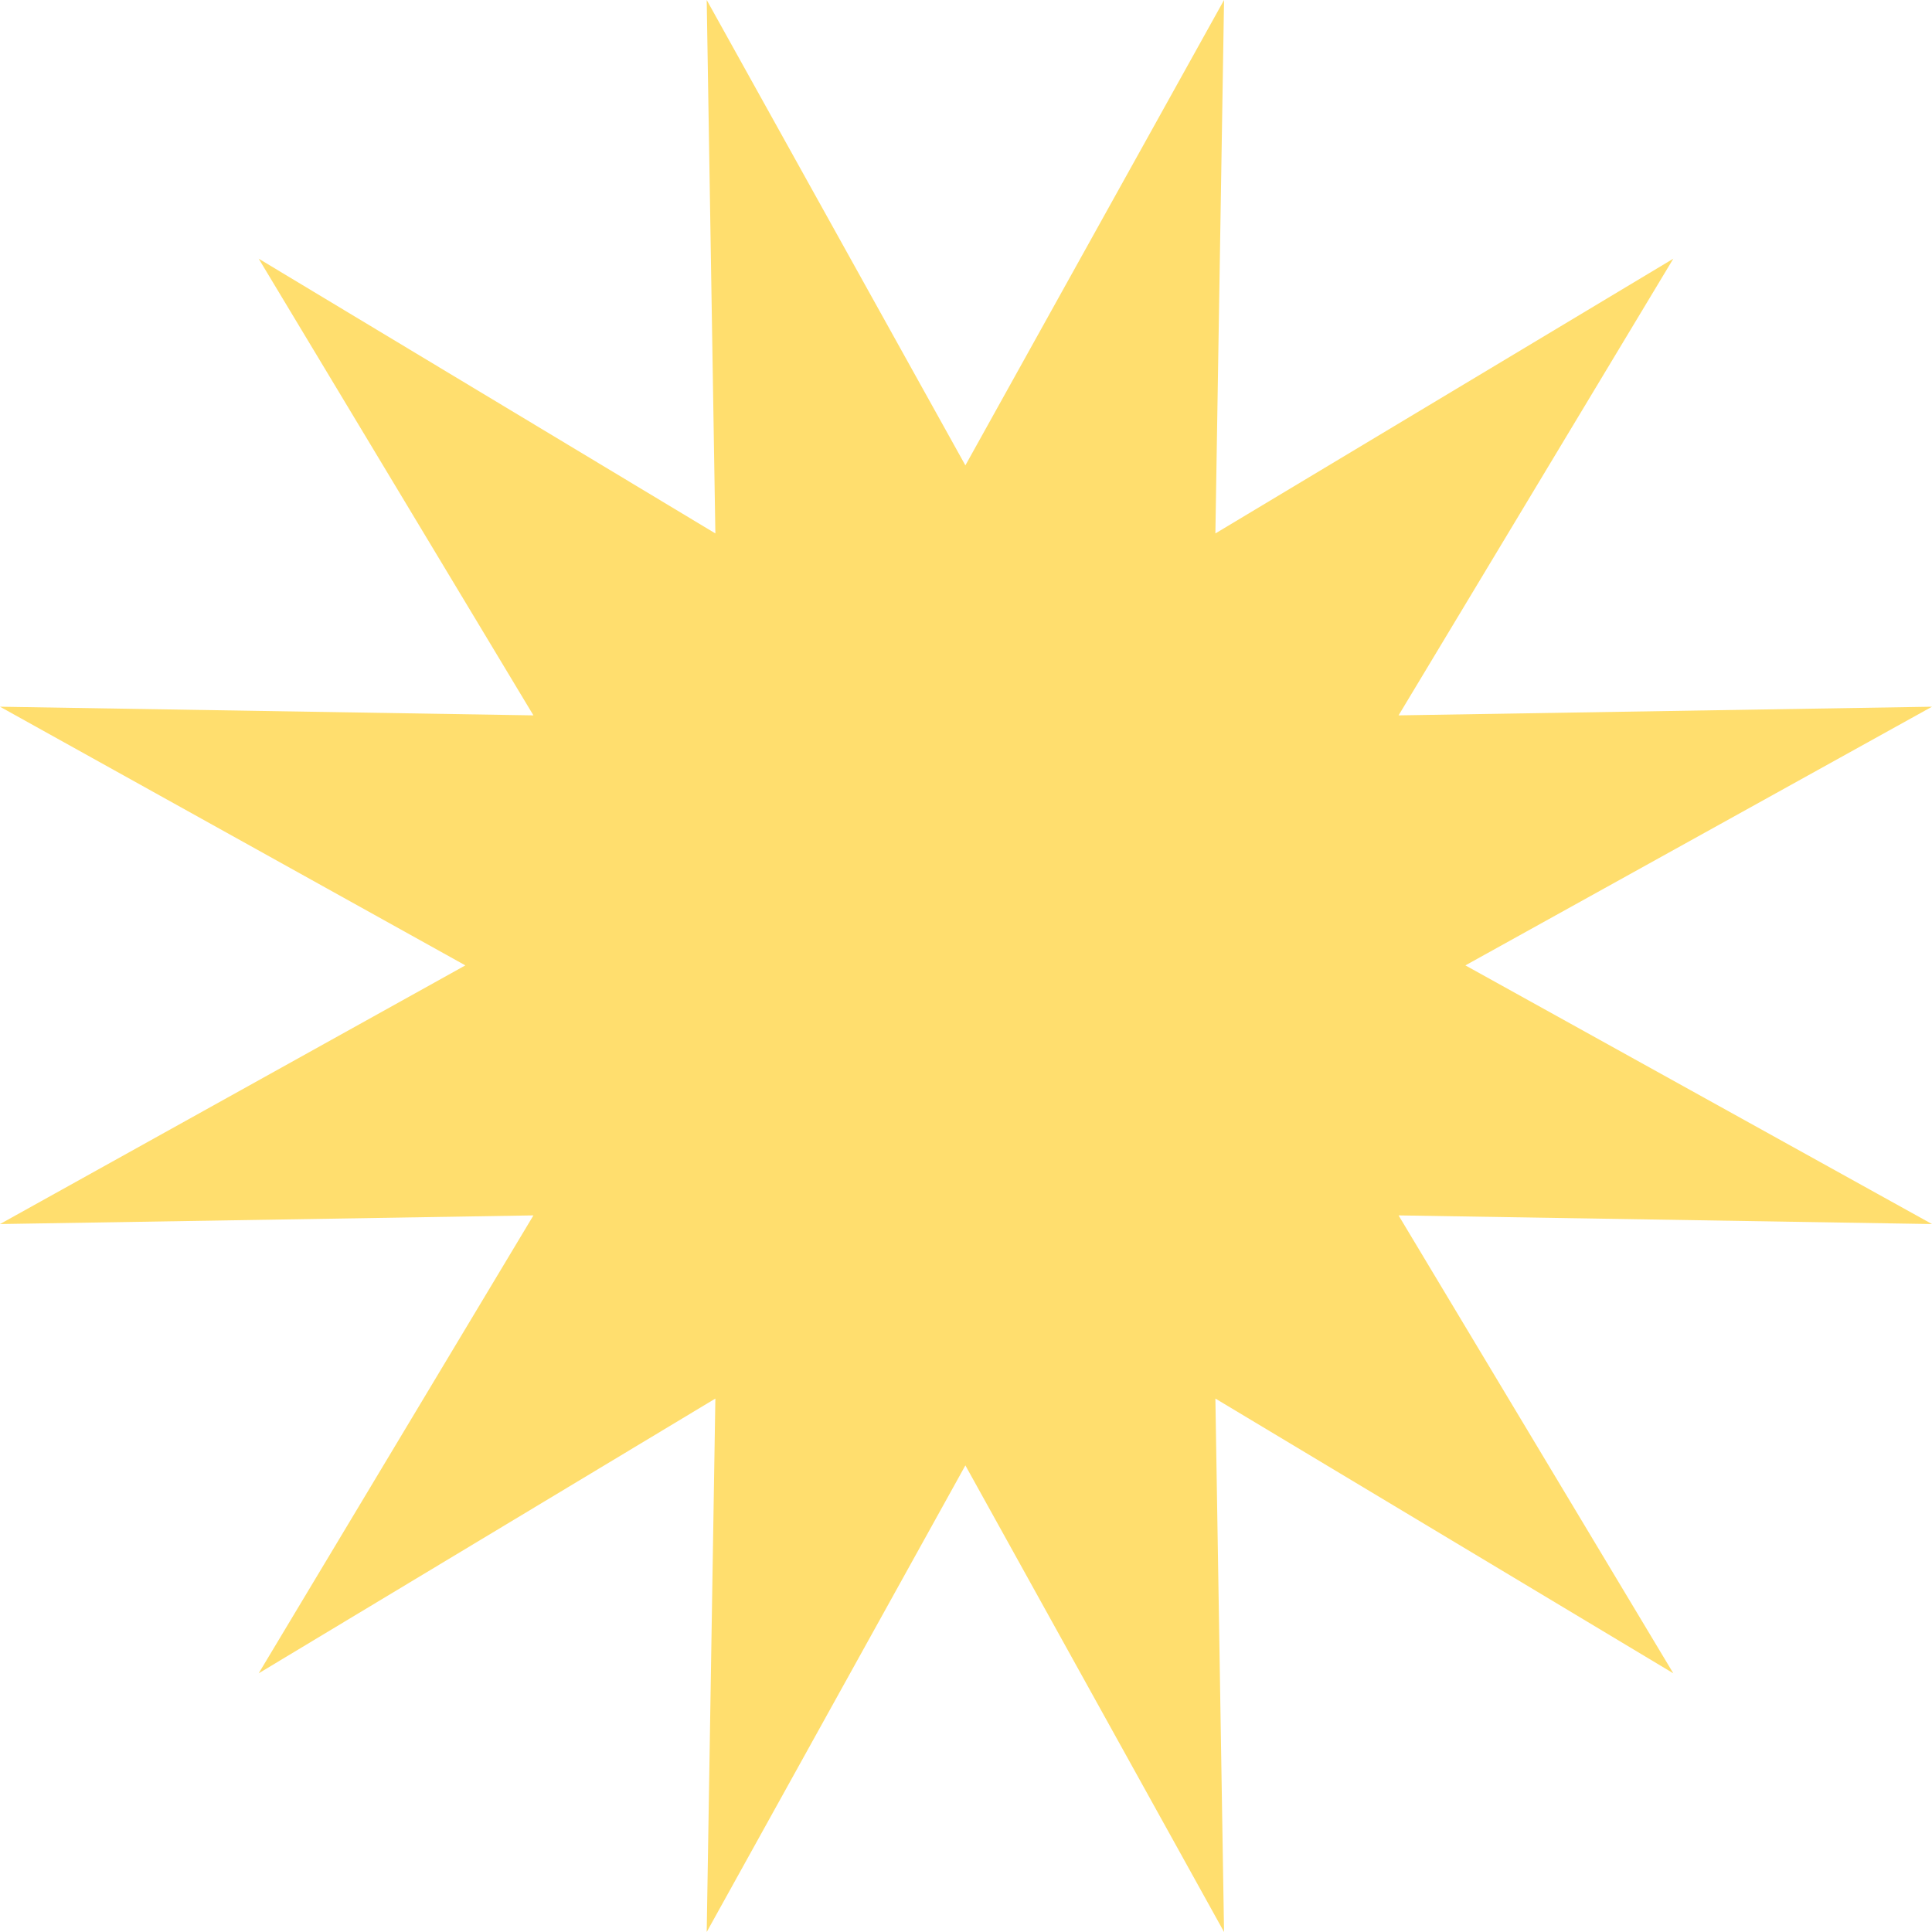 <?xml version="1.0" encoding="UTF-8"?>
<!DOCTYPE svg PUBLIC '-//W3C//DTD SVG 1.0//EN'
          'http://www.w3.org/TR/2001/REC-SVG-20010904/DTD/svg10.dtd'>
<svg data-name="Layer 2" height="16" viewBox="0 0 15.61 15.61" width="16" xmlns="http://www.w3.org/2000/svg" xmlns:xlink="http://www.w3.org/1999/xlink"
><g data-name="Layer 1"
  ><g data-name="Logos + Cover art"
    ><path d="M7.8 3.76L9.89 0 9.82 4.31 13.52 2.09 11.3 5.78 15.61 5.71 11.84 7.8 15.61 9.89 11.3 9.82 13.52 13.52 9.82 11.3 9.89 15.61 7.8 11.84 5.71 15.61 5.78 11.3 2.09 13.52 4.31 9.82 0 9.89 3.76 7.8 0 5.71 4.31 5.78 2.09 2.09 5.78 4.31 5.71 0 7.8 3.76z" fill="#ffde6e"
    /></g
  ></g
></svg
>
